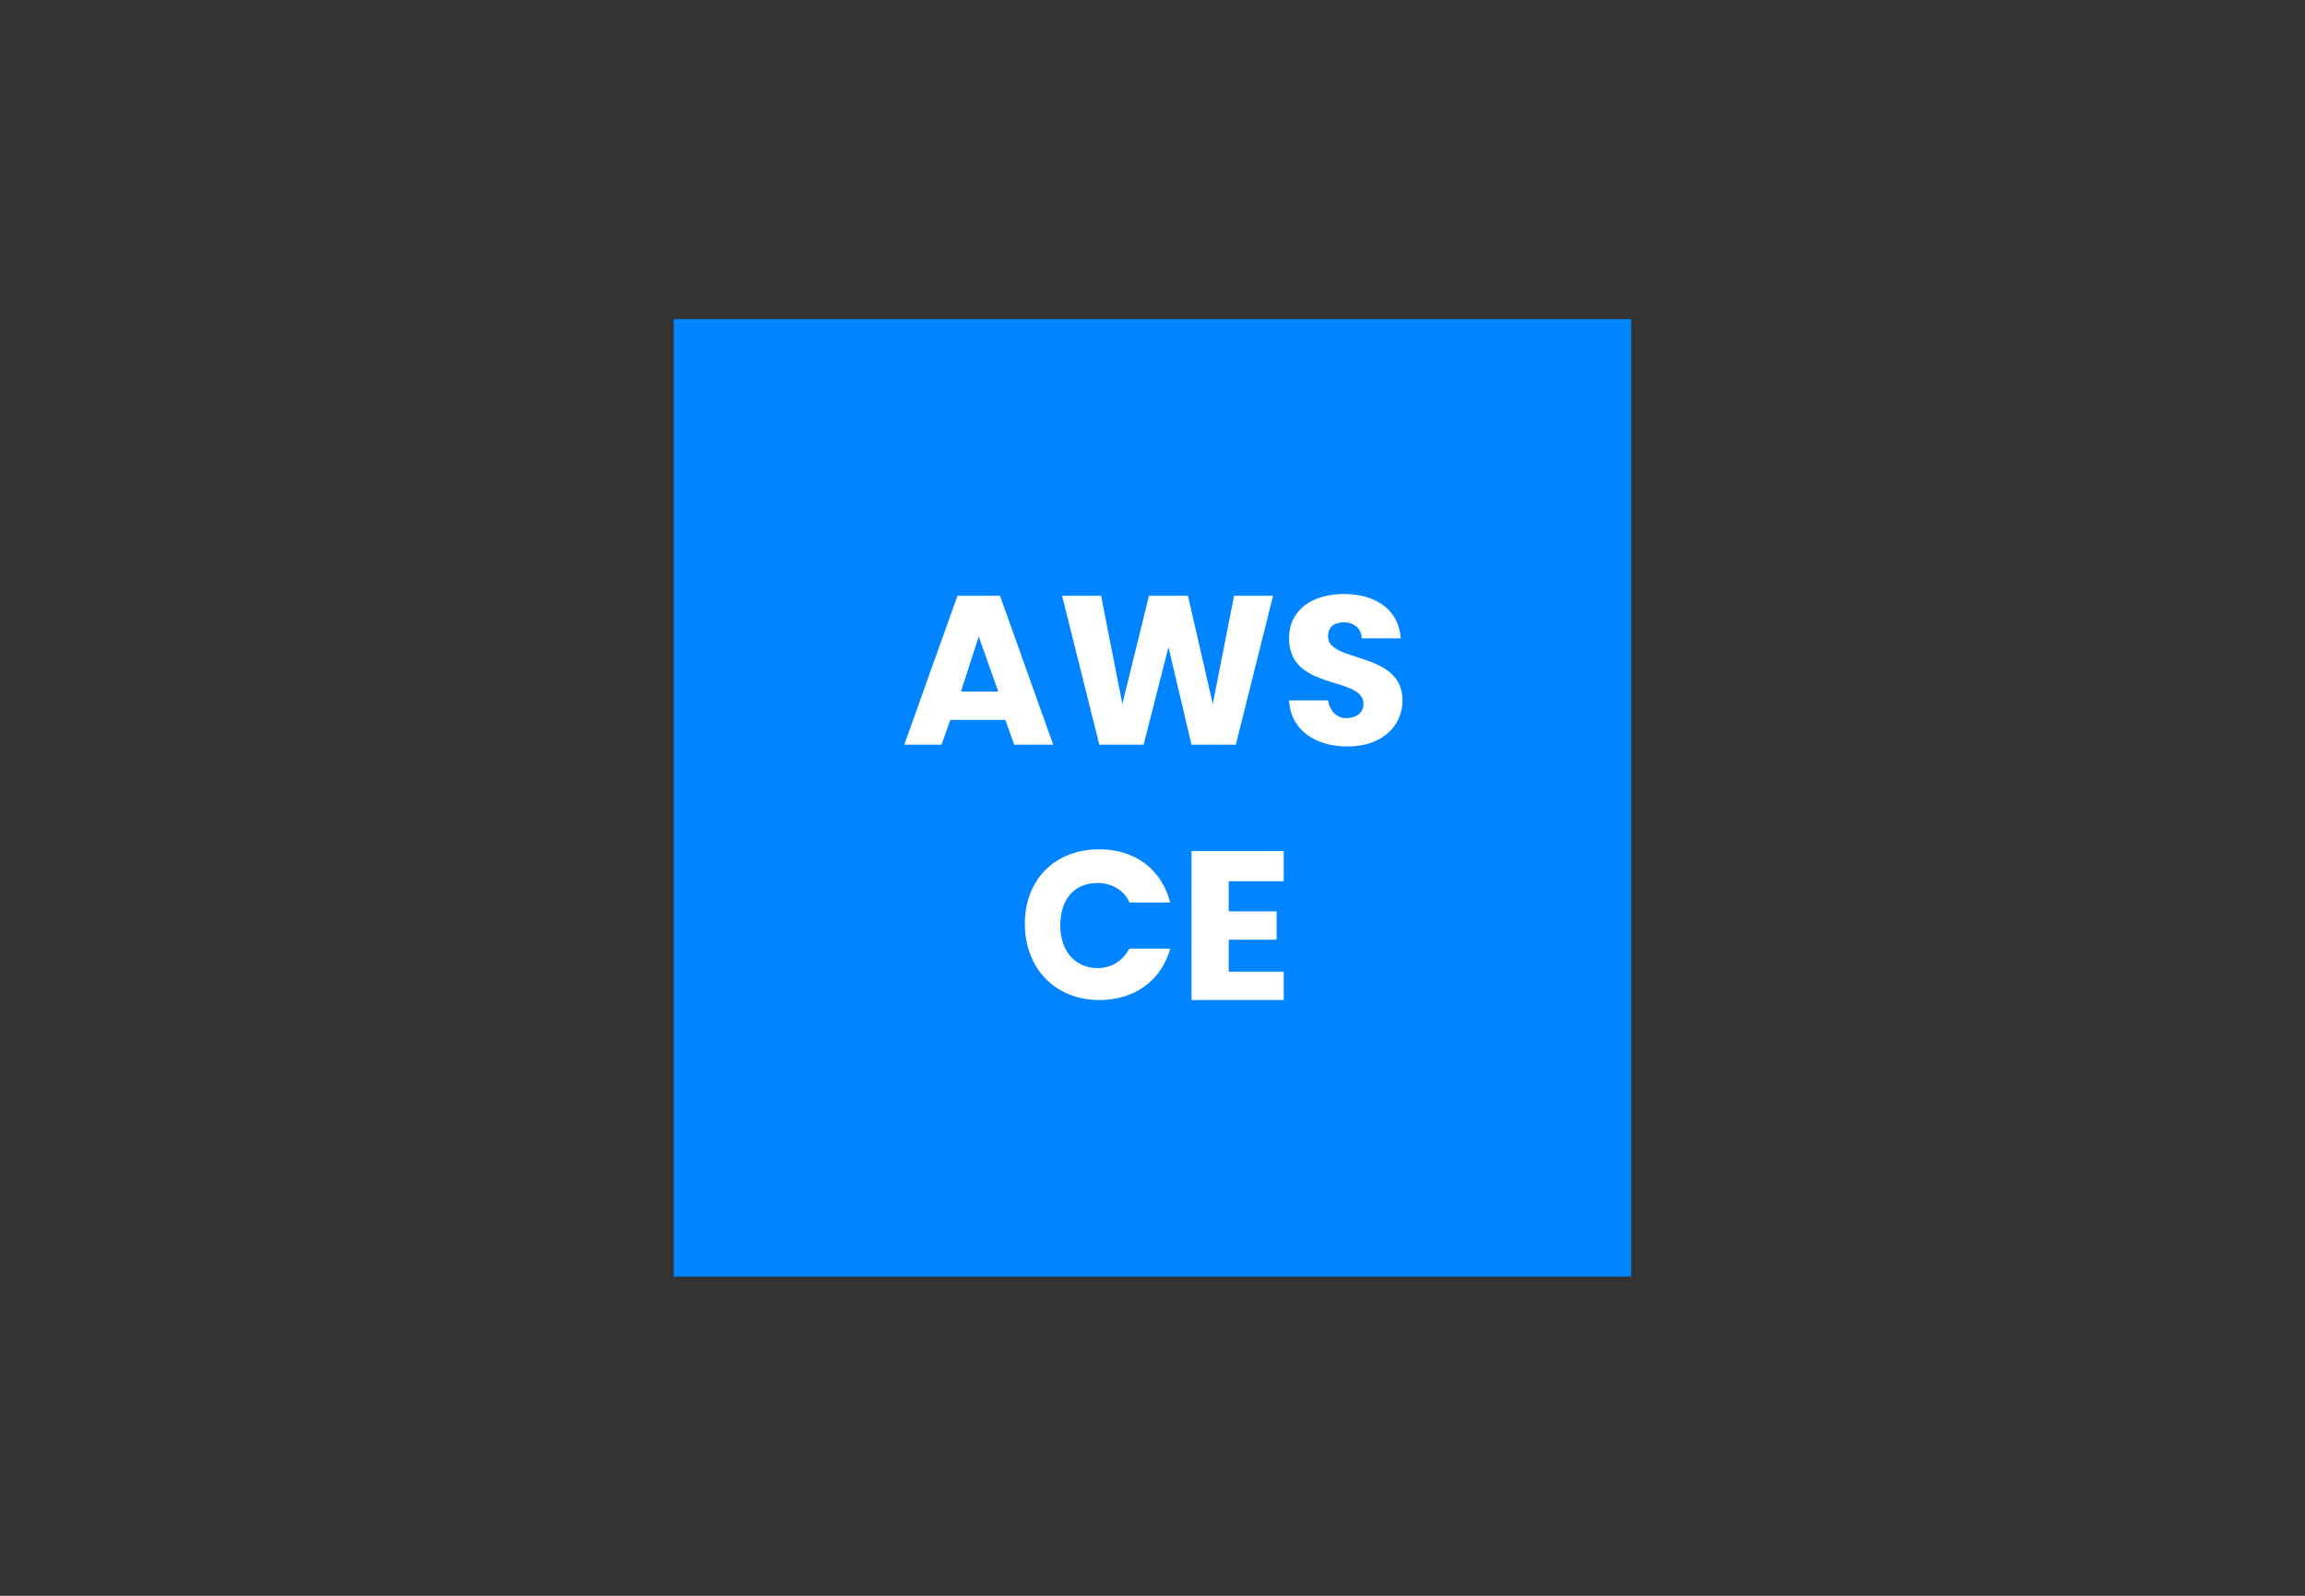 <?xml version="1.0" encoding="utf-8"?>
<!-- Generator: Adobe Illustrator 24.2.0, SVG Export Plug-In . SVG Version: 6.00 Build 0)  -->
<svg version="1.1" id="Layer_1" xmlns="http://www.w3.org/2000/svg" xmlns:xlink="http://www.w3.org/1999/xlink" x="0px" y="0px"
	 viewBox="0 0 130 90" style="enable-background:new 0 0 130 90;" xml:space="preserve">
<rect x="0" y="0" width="130" height="90" fill="#333333" stroke="none"/>
<style type="text/css">
	.st0{fill:#0084FF;}
	.st1{fill:#FFFFFF;}
</style>
<rect x="38" y="18" class="st0" width="54" height="54"/>
<g>
	<path class="st1" d="M56.7,40.6h-3.1L53.1,42h-2.1l3-8.4h2.4l3,8.4h-2.2L56.7,40.6z M55.2,35.9l-1,3.1h2.1L55.2,35.9z"/>
	<path class="st1" d="M59.9,33.6h2.2l1.2,6.1l1.5-6.1H67l1.4,6.1l1.2-6.1h2.2L69.7,42h-2.5l-1.3-5.5L64.5,42H62L59.9,33.6z"/>
	<path class="st1" d="M76,42.1c-1.8,0-3.2-0.9-3.3-2.6h2.2c0.1,0.6,0.5,1,1,1c0.6,0,1-0.3,1-0.8c0-1.6-4.2-0.7-4.2-3.7
		c0-1.6,1.3-2.5,3.1-2.5c1.8,0,3.1,0.9,3.2,2.5h-2.2c0-0.5-0.4-0.9-1-0.9c-0.5,0-0.9,0.2-0.9,0.8c0,1.5,4.2,0.8,4.2,3.6
		C79.1,40.9,78,42.1,76,42.1z"/>
	<path class="st1" d="M62,47.9c2,0,3.5,1.1,4,3h-2.3c-0.3-0.7-1-1.1-1.8-1.1c-1.3,0-2.1,0.9-2.1,2.4s0.9,2.4,2.1,2.4
		c0.8,0,1.4-0.4,1.8-1.1H66c-0.5,1.8-2,2.9-4,2.9c-2.5,0-4.2-1.8-4.2-4.3S59.5,47.9,62,47.9z"/>
	<path class="st1" d="M72.4,49.7h-3.1v1.7H72v1.6h-2.7v1.8h3.1v1.6h-5.2V48h5.2V49.7z"/>
</g>
</svg>
